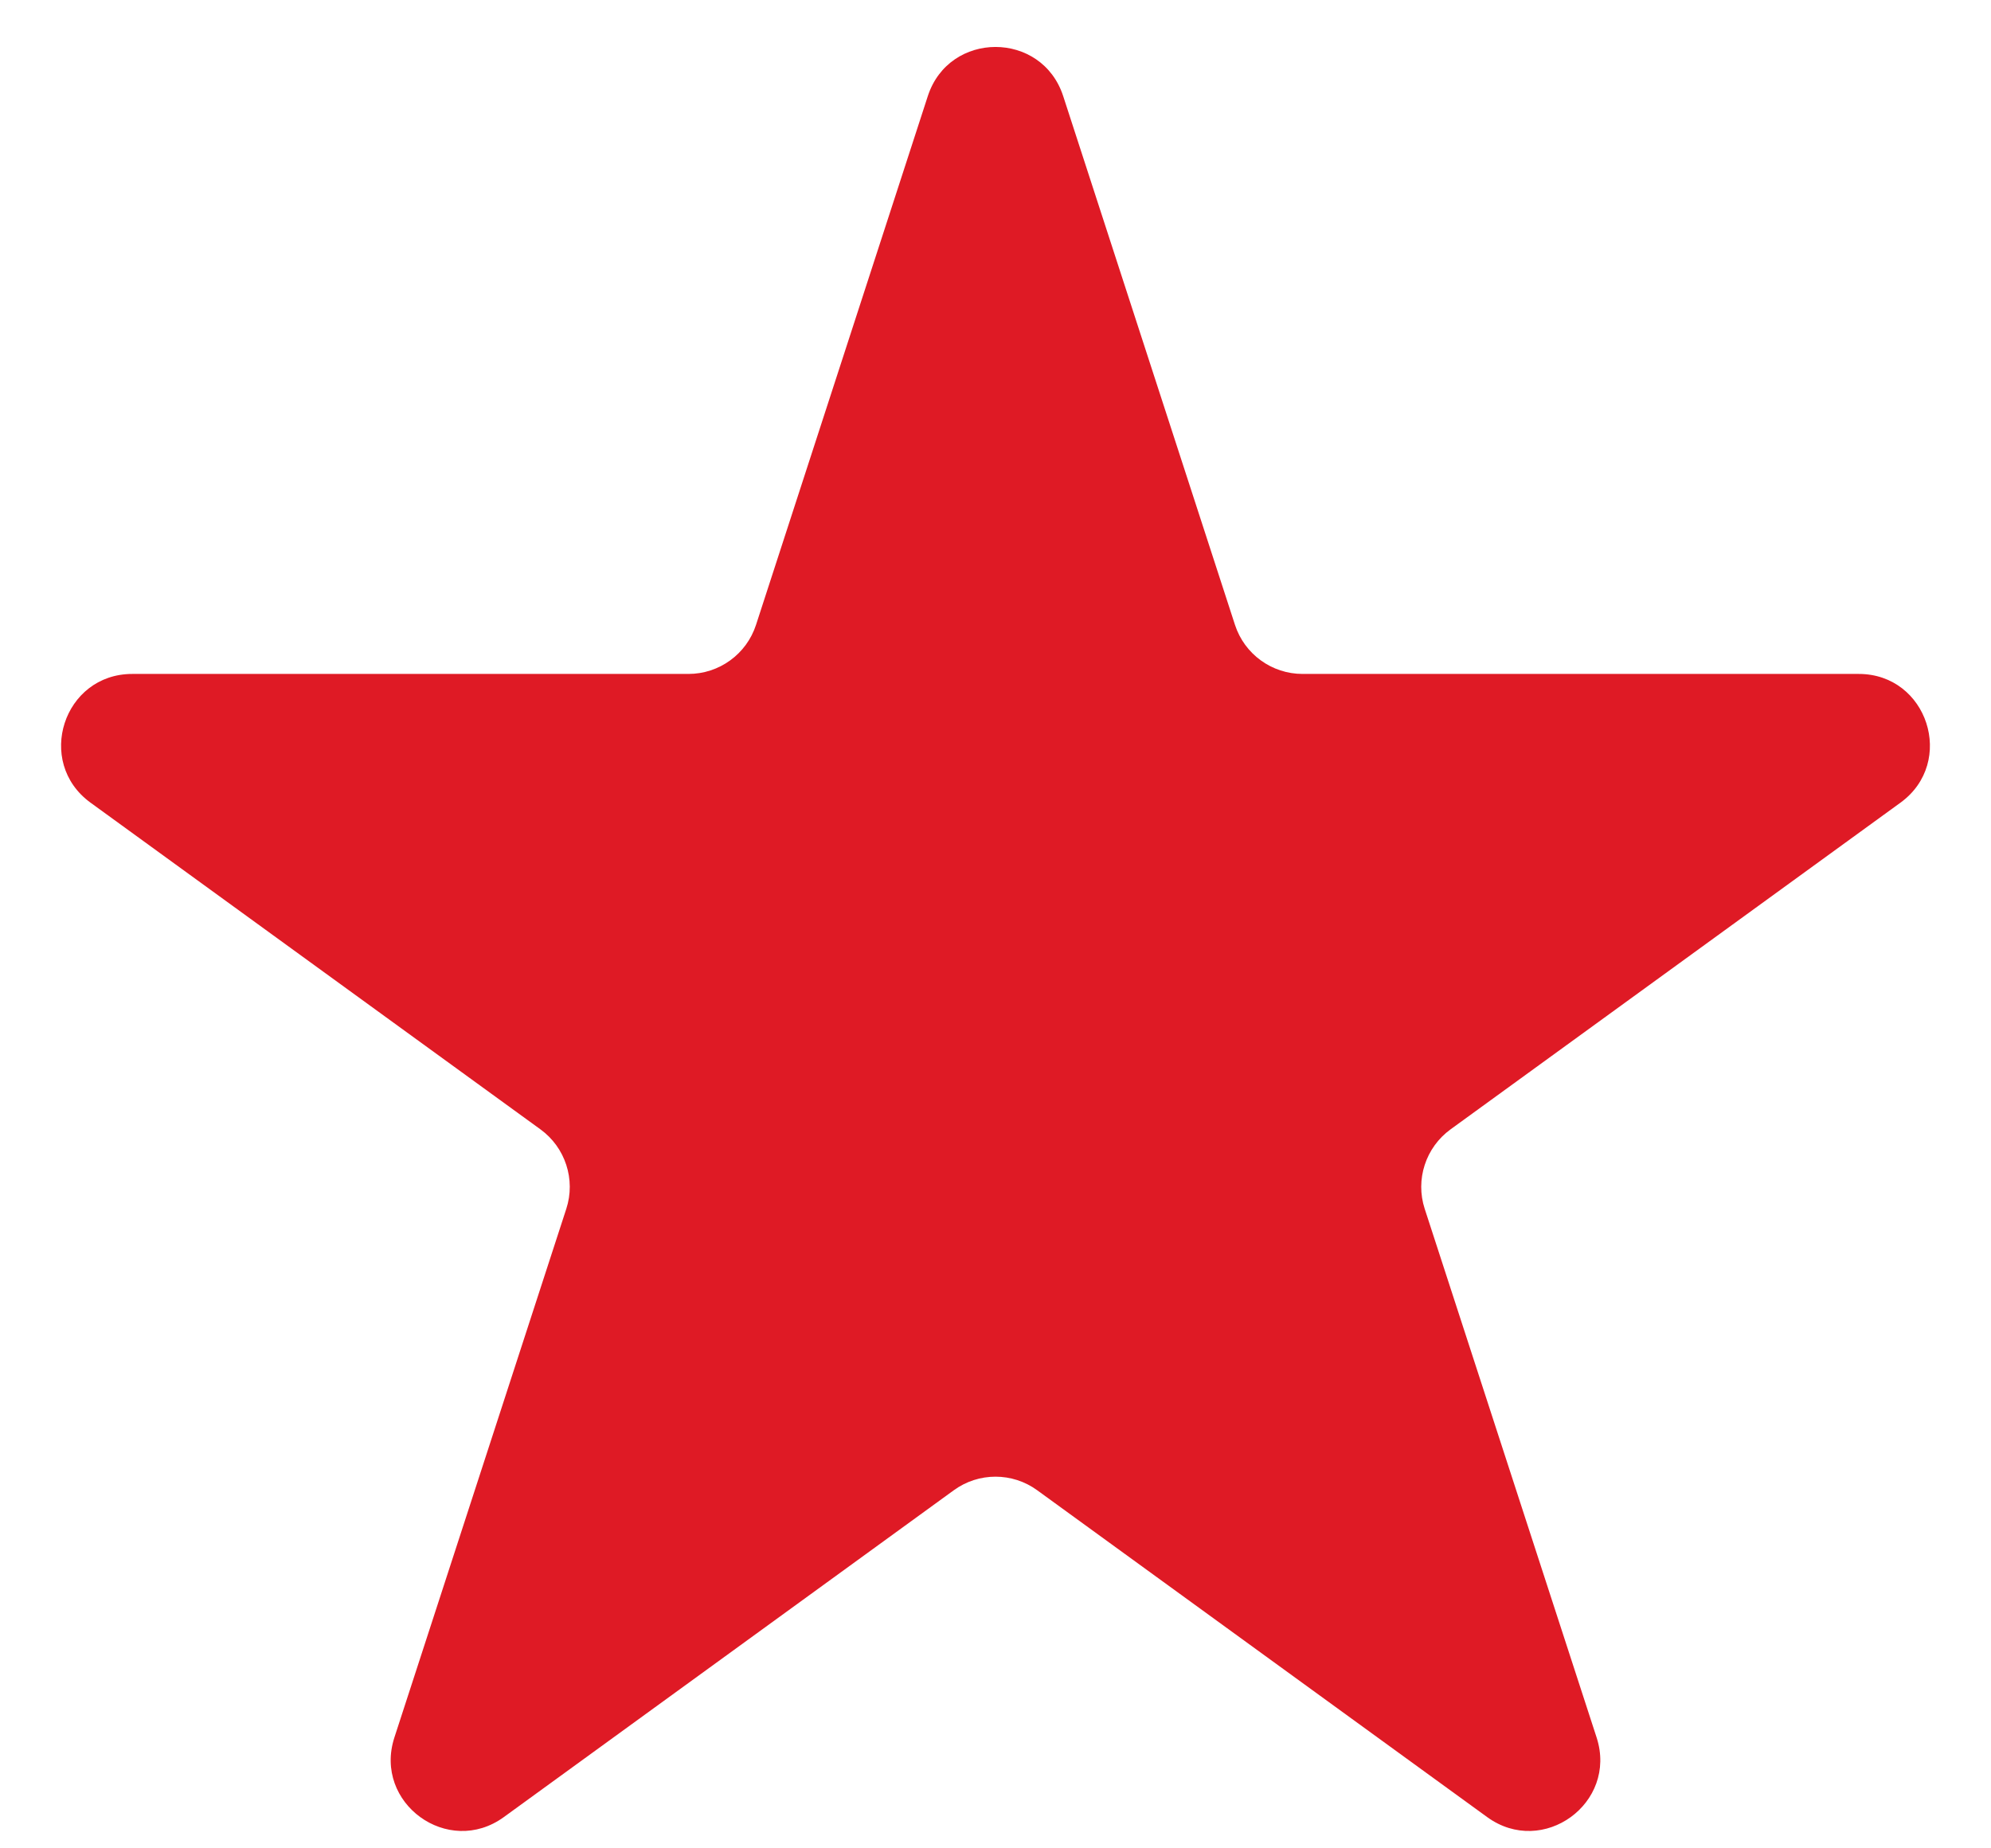 <svg aria-label="red star" width="14" height="13" viewBox="0 0 14 13" fill="none" xmlns="http://www.w3.org/2000/svg">
<path d="M6.524 0.676C6.674 0.215 7.326 0.215 7.476 0.676L8.684 4.395C8.751 4.601 8.943 4.74 9.159 4.74H13.07C13.554 4.74 13.755 5.36 13.364 5.645L10.2 7.943C10.025 8.07 9.951 8.296 10.018 8.502L11.227 12.221C11.376 12.682 10.849 13.065 10.457 12.78L7.294 10.482C7.119 10.354 6.881 10.354 6.706 10.482L3.543 12.78C3.151 13.065 2.624 12.682 2.773 12.221L3.982 8.502C4.049 8.296 3.975 8.07 3.8 7.943L0.636 5.645C0.245 5.36 0.446 4.74 0.93 4.74H4.841C5.057 4.74 5.249 4.601 5.316 4.395L6.524 0.676Z" fill="#DF1A25"/>
</svg>
